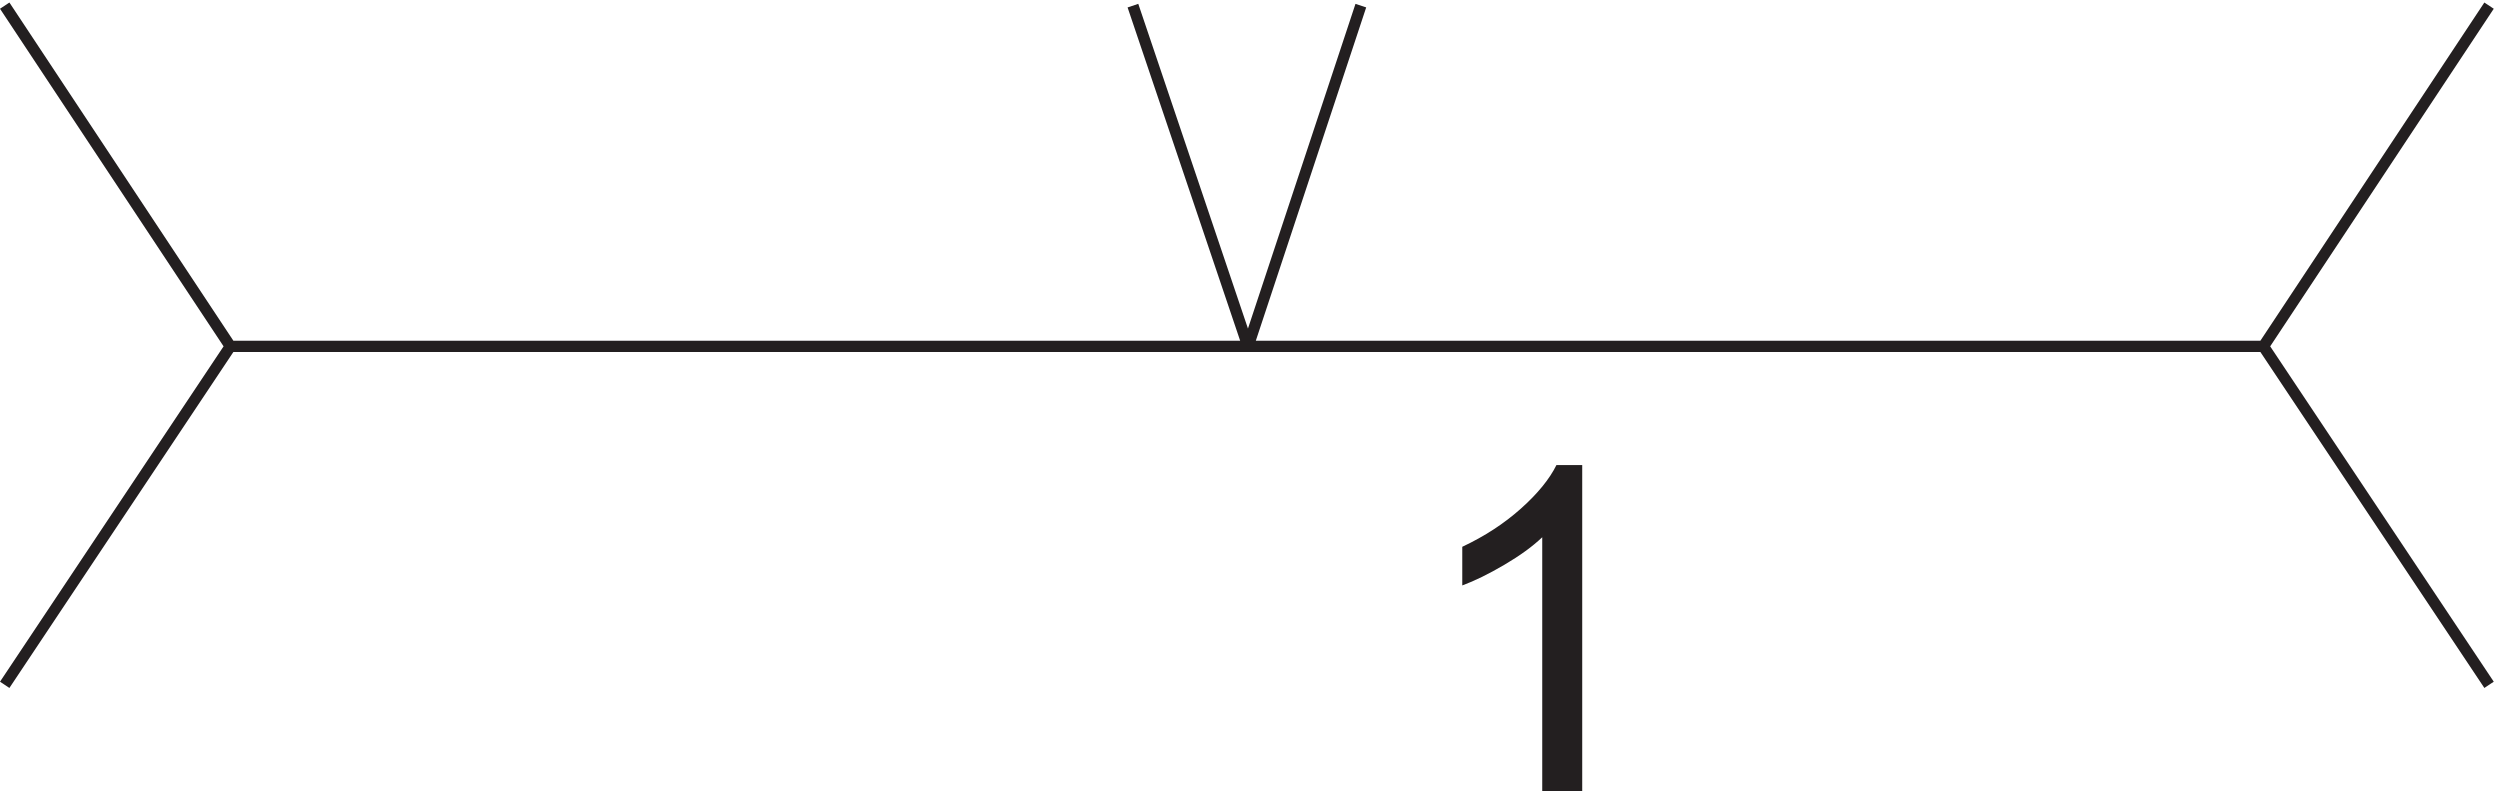 <svg xmlns="http://www.w3.org/2000/svg" xml:space="preserve" width="221.033" height="69.977"><path d="M1052 144.914h-26.58v169.359c-6.4-6.101-14.79-12.207-25.18-18.312-10.385-6.102-19.709-10.676-27.978-13.727v25.692c14.863 6.988 27.858 15.453 38.978 25.394 11.13 9.942 19 19.59 23.63 28.942H1052V144.914" style="fill:#231f20;fill-opacity:1;fill-rule:nonzero;stroke:none" transform="matrix(.133 0 0 -.133 -.027 89.298)"/><path d="M153.332 441.168H1504.83m-1351.498 0-150-225m0 451.5 150-226.5m600 226.5 76.5-226.5m0 0 75 226.5m599.998-226.5 150-225m0 451.5-150-226.5" style="fill:none;stroke:#231f20;stroke-width:7.5;stroke-linecap:butt;stroke-linejoin:miter;stroke-miterlimit:10;stroke-dasharray:none;stroke-opacity:1" transform="matrix(.133 0 0 -.133 -.027 89.298)"/></svg>
